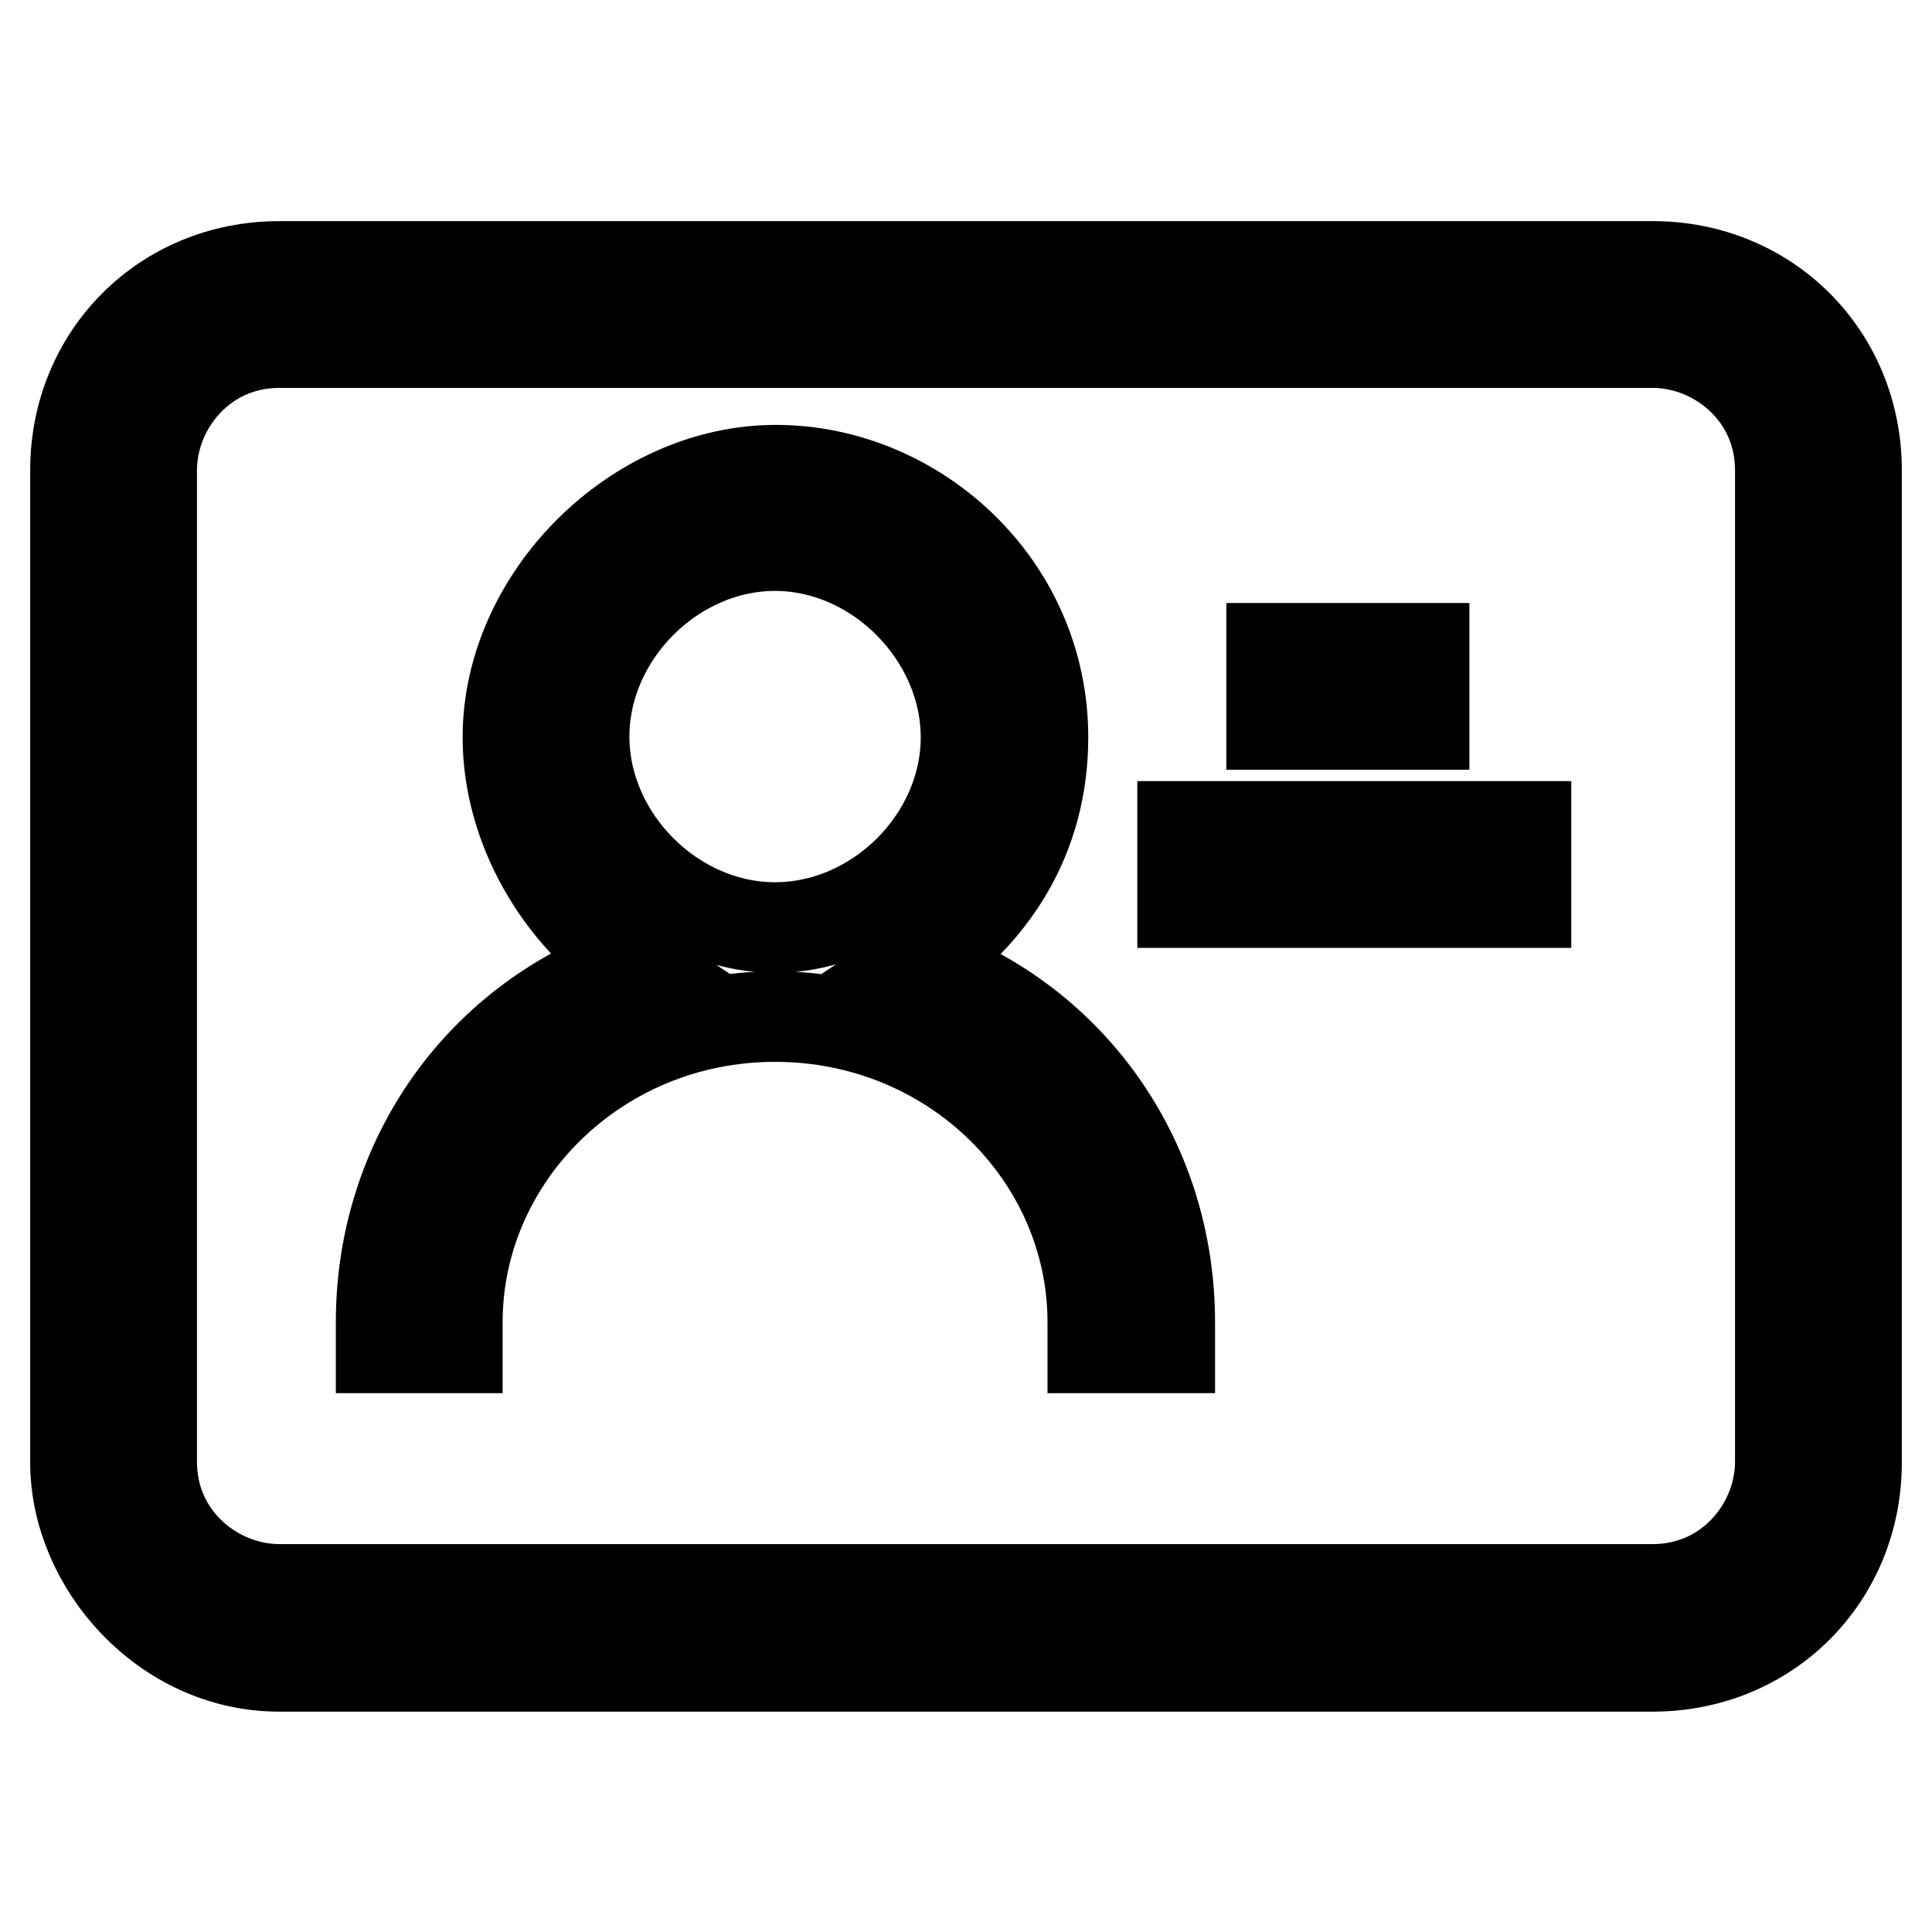 <?xml version="1.0" encoding="utf-8"?>
<!-- Svg Vector Icons : http://www.onlinewebfonts.com/icon -->
<!DOCTYPE svg PUBLIC "-//W3C//DTD SVG 1.1//EN" "http://www.w3.org/Graphics/SVG/1.1/DTD/svg11.dtd">
<svg version="1.1" xmlns="http://www.w3.org/2000/svg" xmlns:xlink="http://www.w3.org/1999/xlink" x="0px" y="0px" viewBox="0 0 256 256" enable-background="new 0 0 256 256" xml:space="preserve">
<g><g><path stroke-width="12" fill-opacity="0" stroke="#000000"  d="M219,35.3H37c-15.2,0-27,11.8-27,27v131.5c0,13.5,11.8,27,27,27H219c15.2,0,27-11.8,27-27V62.3C246,47.1,234.2,35.3,219,35.3z M235.9,193.7c0,8.4-6.7,16.9-16.9,16.9H37c-8.4,0-16.9-6.7-16.9-16.9V62.3c0-8.4,6.7-16.9,16.9-16.9H219c8.4,0,16.9,6.7,16.9,16.9V193.7z"/><path stroke-width="12" fill-opacity="0" stroke="#000000"  d="M168.5,85.9h20.2V96h-20.2V85.9z"/><path stroke-width="12" fill-opacity="0" stroke="#000000"  d="M156.7,109.5h45.5v10.1h-45.5V109.5z"/><path stroke-width="12" fill-opacity="0" stroke="#000000"  d="M121.3,128c10.1-6.7,16.9-16.9,16.9-30.3c0-20.2-16.9-35.4-35.4-35.4S67.3,79.1,67.3,97.7c0,11.8,6.7,23.6,16.9,30.3c-20.2,6.7-33.7,25.3-33.7,47.2c0,1.7,0,1.7,0,3.4h10.1c0-1.7,0-1.7,0-3.4c0-21.9,18.5-40.5,42.1-40.5s42.1,18.5,42.1,40.5c0,1.7,0,1.7,0,3.4H155c0-1.7,0-1.7,0-3.4C155,153.3,141.5,134.7,121.3,128z M102.7,122.9c-13.5,0-25.3-11.8-25.3-25.3s11.8-25.3,25.3-25.3S128,84.2,128,97.7S116.2,122.9,102.7,122.9z"/></g></g>
</svg>